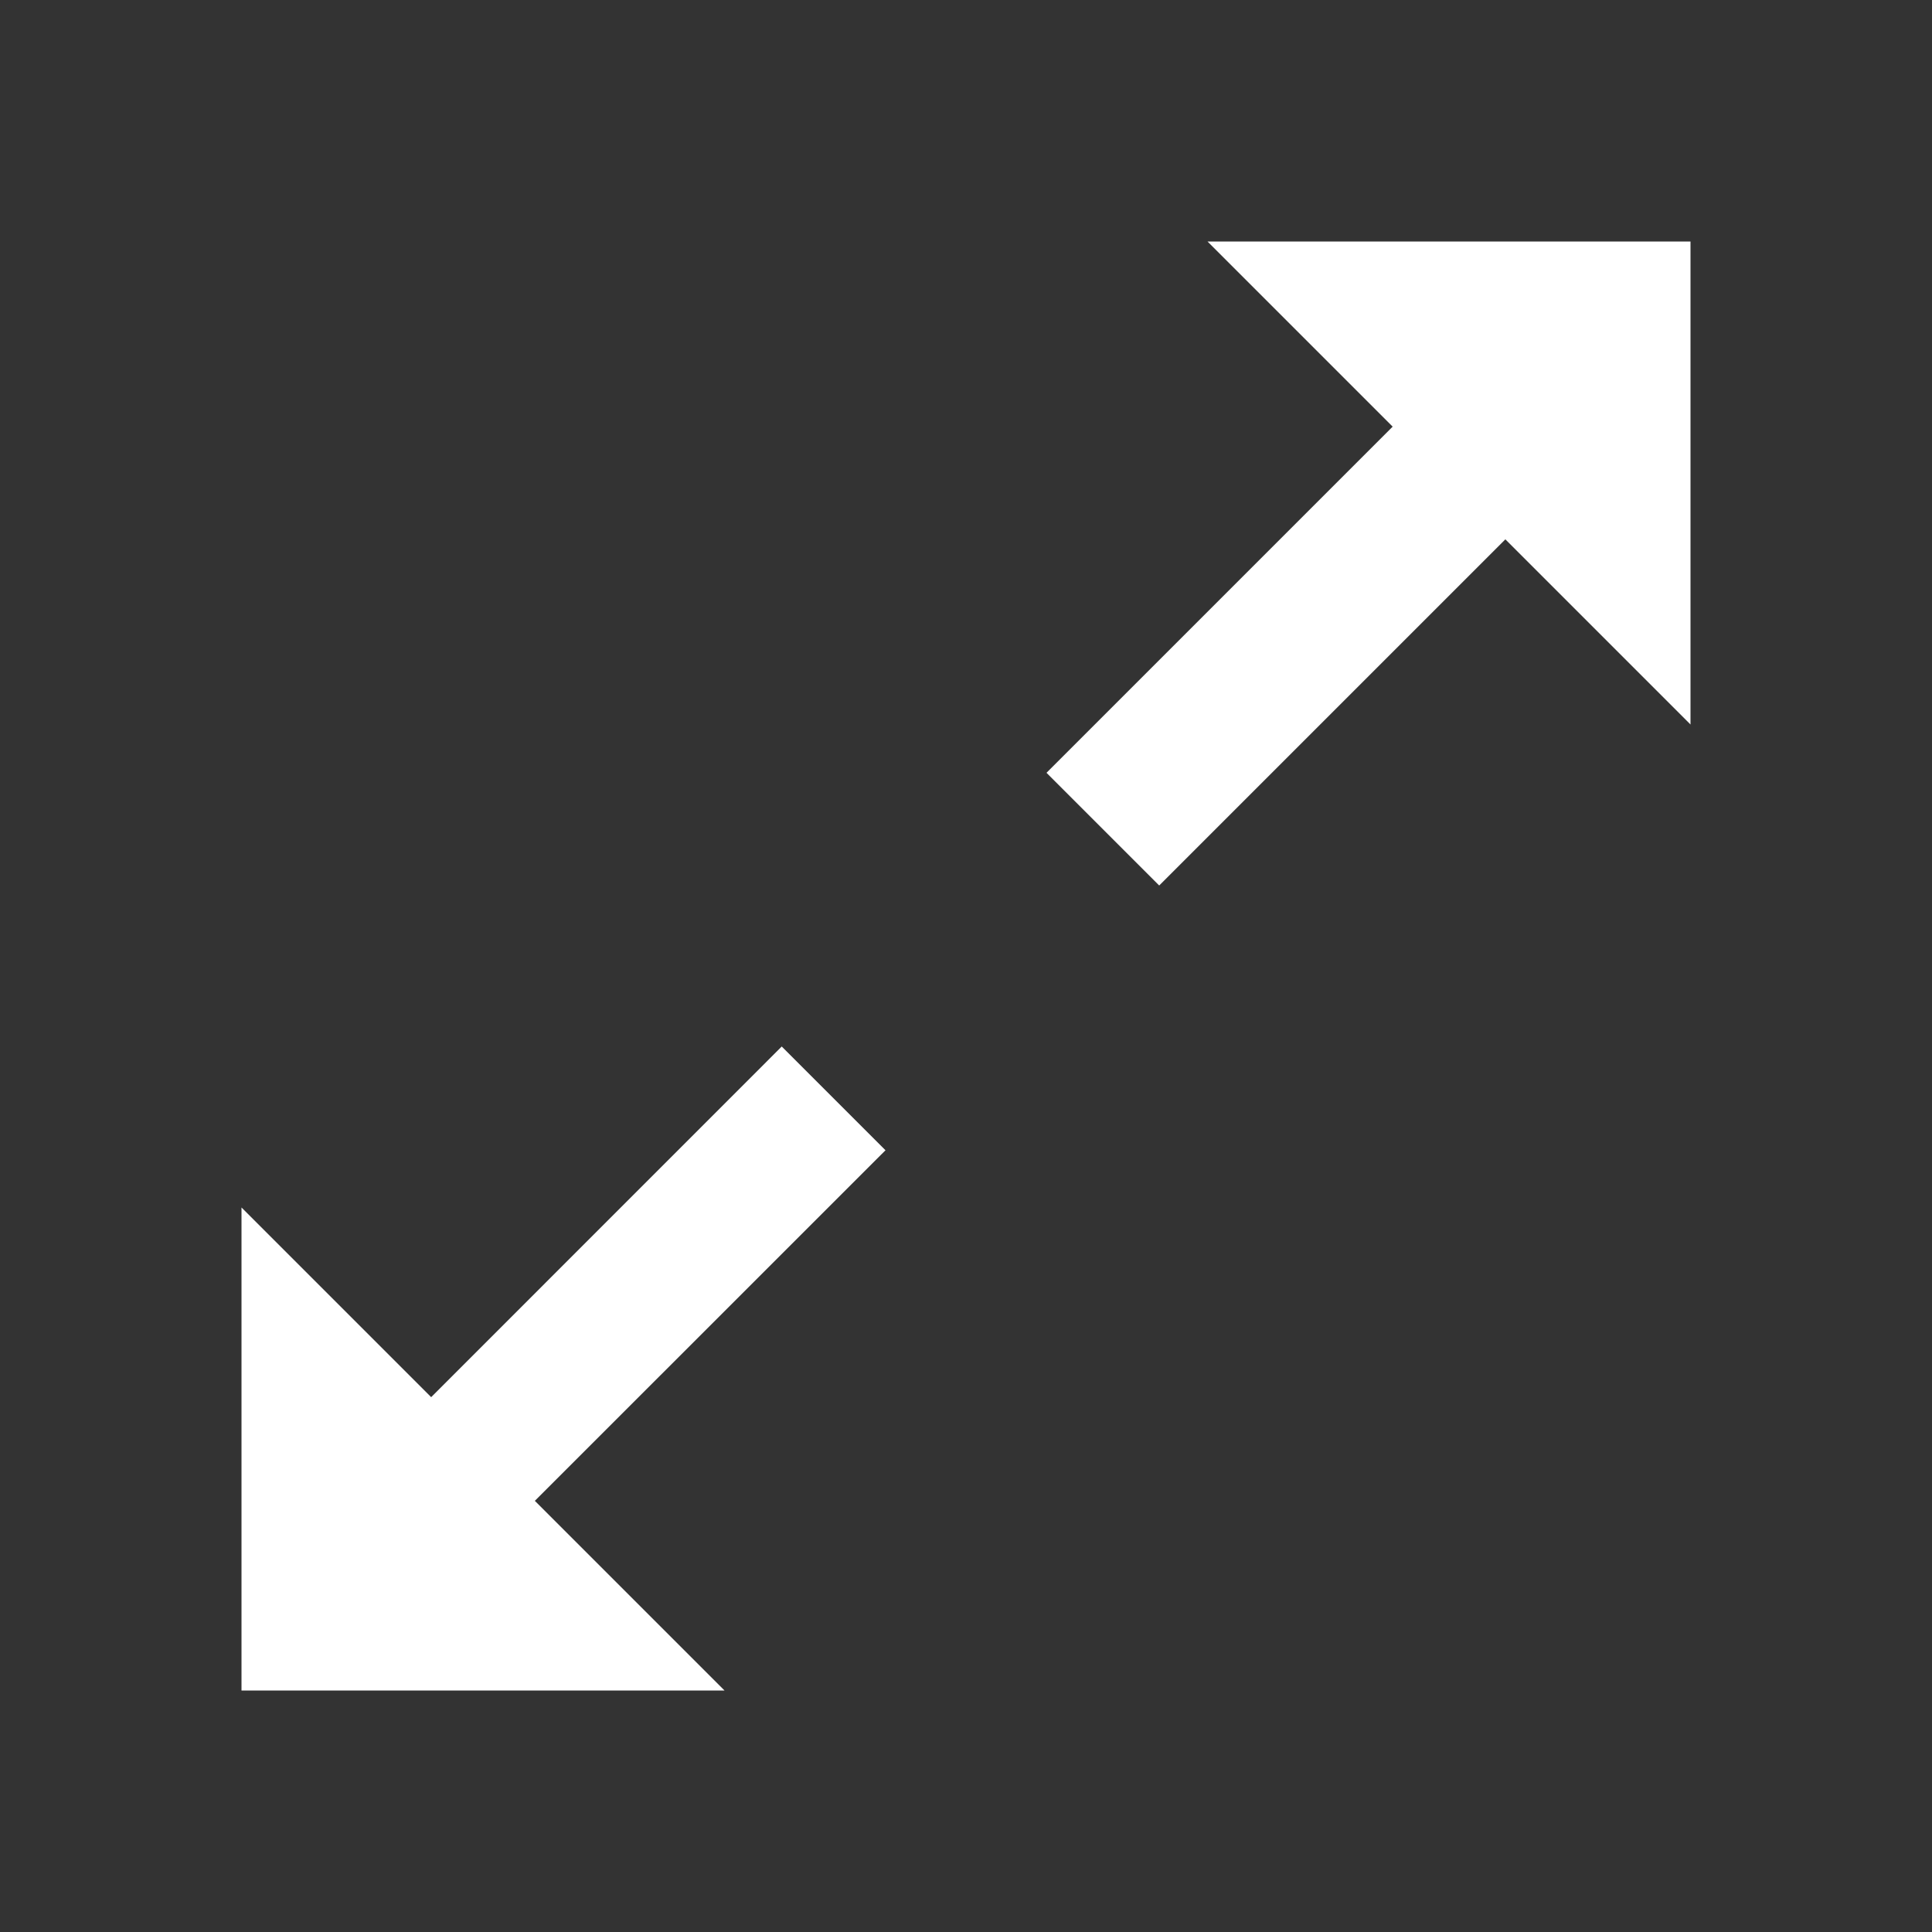 <?xml version="1.0" encoding="UTF-8"?>
<svg width="24px" height="24px" viewBox="0 0 24 24" version="1.1" xmlns="http://www.w3.org/2000/svg" xmlns:xlink="http://www.w3.org/1999/xlink">
    <rect x="0" y="0" width="24" height="24" fill="#333333" stroke="none"/>
    <!-- Generator: Sketch 62 (91390) - https://sketch.com -->
    <title>Icons / Toolbar / Scale</title>
    <desc>Created with Sketch.</desc>
    <g id="Icons-/-Toolbar-/-Scale" stroke="none" stroke-width="1" fill="none" fill-rule="evenodd">
        <rect id="Icon-Background" x="0" y="0" width="24" height="24"></rect>
        <path d="M21,3 L21,9 L18.7,6.7 L14.4,11 L13,9.6 L17.3,5.3 L15,3 L21,3 Z" id="Combined-Shape" fill="#FFFFFF" fill-rule="nonzero"></path>
        <path d="M3,21 L3,15 L5.356,17.356 L9.711,13 L11,14.289 L6.644,18.644 L9,21 L3,21 Z" id="Combined-Shape" fill="#FFFFFF" fill-rule="nonzero"></path>
    </g>
</svg>
